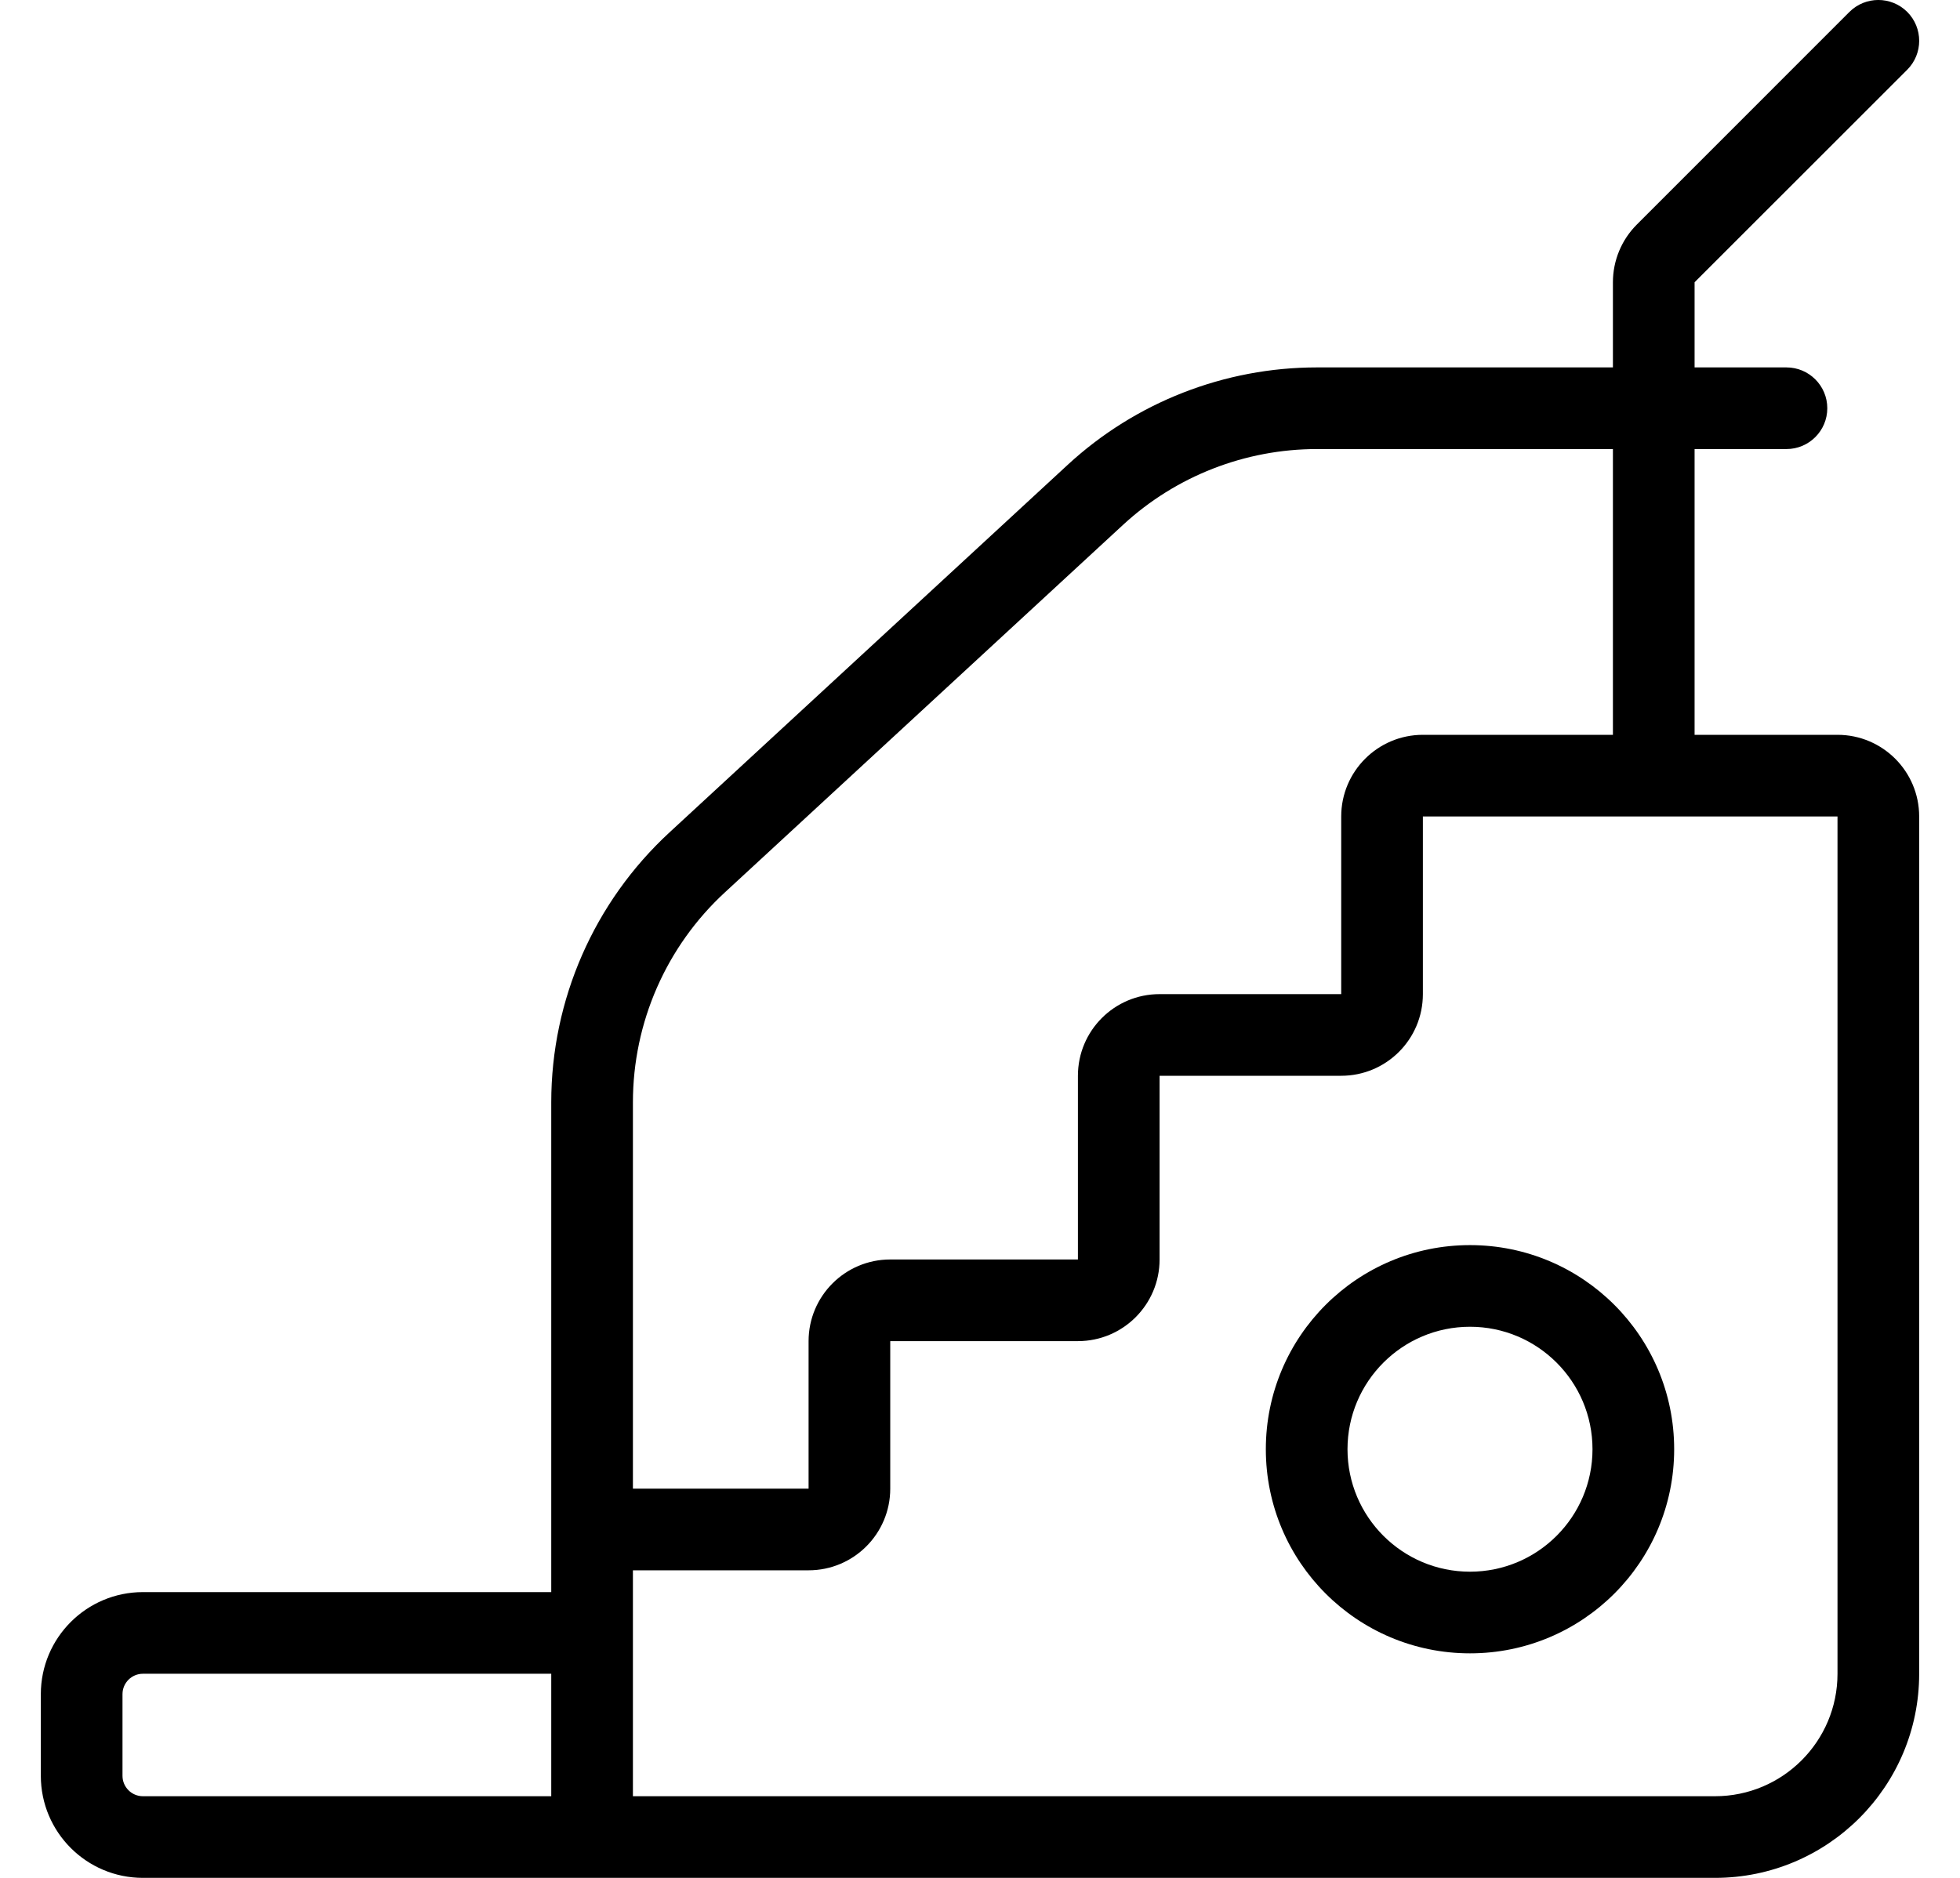 <svg xmlns="http://www.w3.org/2000/svg" fill="none" viewBox="0 0 24 23" height="23" width="24">
<path fill="black" d="M18 15.25C16.619 15.25 15.5 16.369 15.5 17.75C15.5 19.131 16.619 20.25 18 20.25C19.381 20.25 20.5 19.131 20.5 17.75C20.5 16.369 19.381 15.25 18 15.25ZM16.5 17.75C16.5 16.922 17.172 16.25 18 16.25C18.828 16.25 19.5 16.922 19.5 17.75C19.5 18.578 18.828 19.25 18 19.25C17.172 19.25 16.5 18.578 16.5 17.75Z" clip-rule="evenodd" fill-rule="evenodd"></path>
<path fill="black" d="M23.354 0.854C23.549 0.658 23.549 0.342 23.354 0.146C23.158 -0.049 22.842 -0.049 22.646 0.146L20.043 2.75C19.855 2.938 19.75 3.192 19.75 3.457V4.5H16.126C14.995 4.5 13.905 4.926 13.074 5.693L8.198 10.195C7.275 11.047 6.75 12.245 6.75 13.501V19.5H1.75C1.06 19.5 0.5 20.06 0.5 20.75V21.75C0.5 22.44 1.06 23 1.75 23H21C22.381 23 23.5 21.881 23.5 20.5V10C23.5 9.448 23.052 9 22.5 9H20.75V5.5H21.875C22.151 5.5 22.375 5.276 22.375 5C22.375 4.724 22.151 4.5 21.875 4.5H20.75V3.457L23.354 0.854ZM19.75 5.5H16.126C15.247 5.5 14.399 5.831 13.752 6.428L8.876 10.93C8.158 11.592 7.75 12.524 7.75 13.501V18.233H9.901V16.426C9.901 15.874 10.349 15.426 10.901 15.426H13.199V13.176C13.199 12.624 13.646 12.176 14.199 12.176H16.423V10C16.423 9.448 16.871 9 17.423 9H19.75V5.5ZM7.75 19.233H9.901C10.453 19.233 10.901 18.785 10.901 18.233V16.426H13.199C13.751 16.426 14.199 15.978 14.199 15.426V13.176H16.423C16.976 13.176 17.423 12.728 17.423 12.176V10H22.5V20.5C22.5 21.328 21.828 22 21 22H7.75V19.233ZM1.75 20.5H6.75V22H1.75C1.612 22 1.5 21.888 1.5 21.75V20.75C1.5 20.612 1.612 20.5 1.75 20.5Z" clip-rule="evenodd" fill-rule="evenodd"></path>
</svg>

